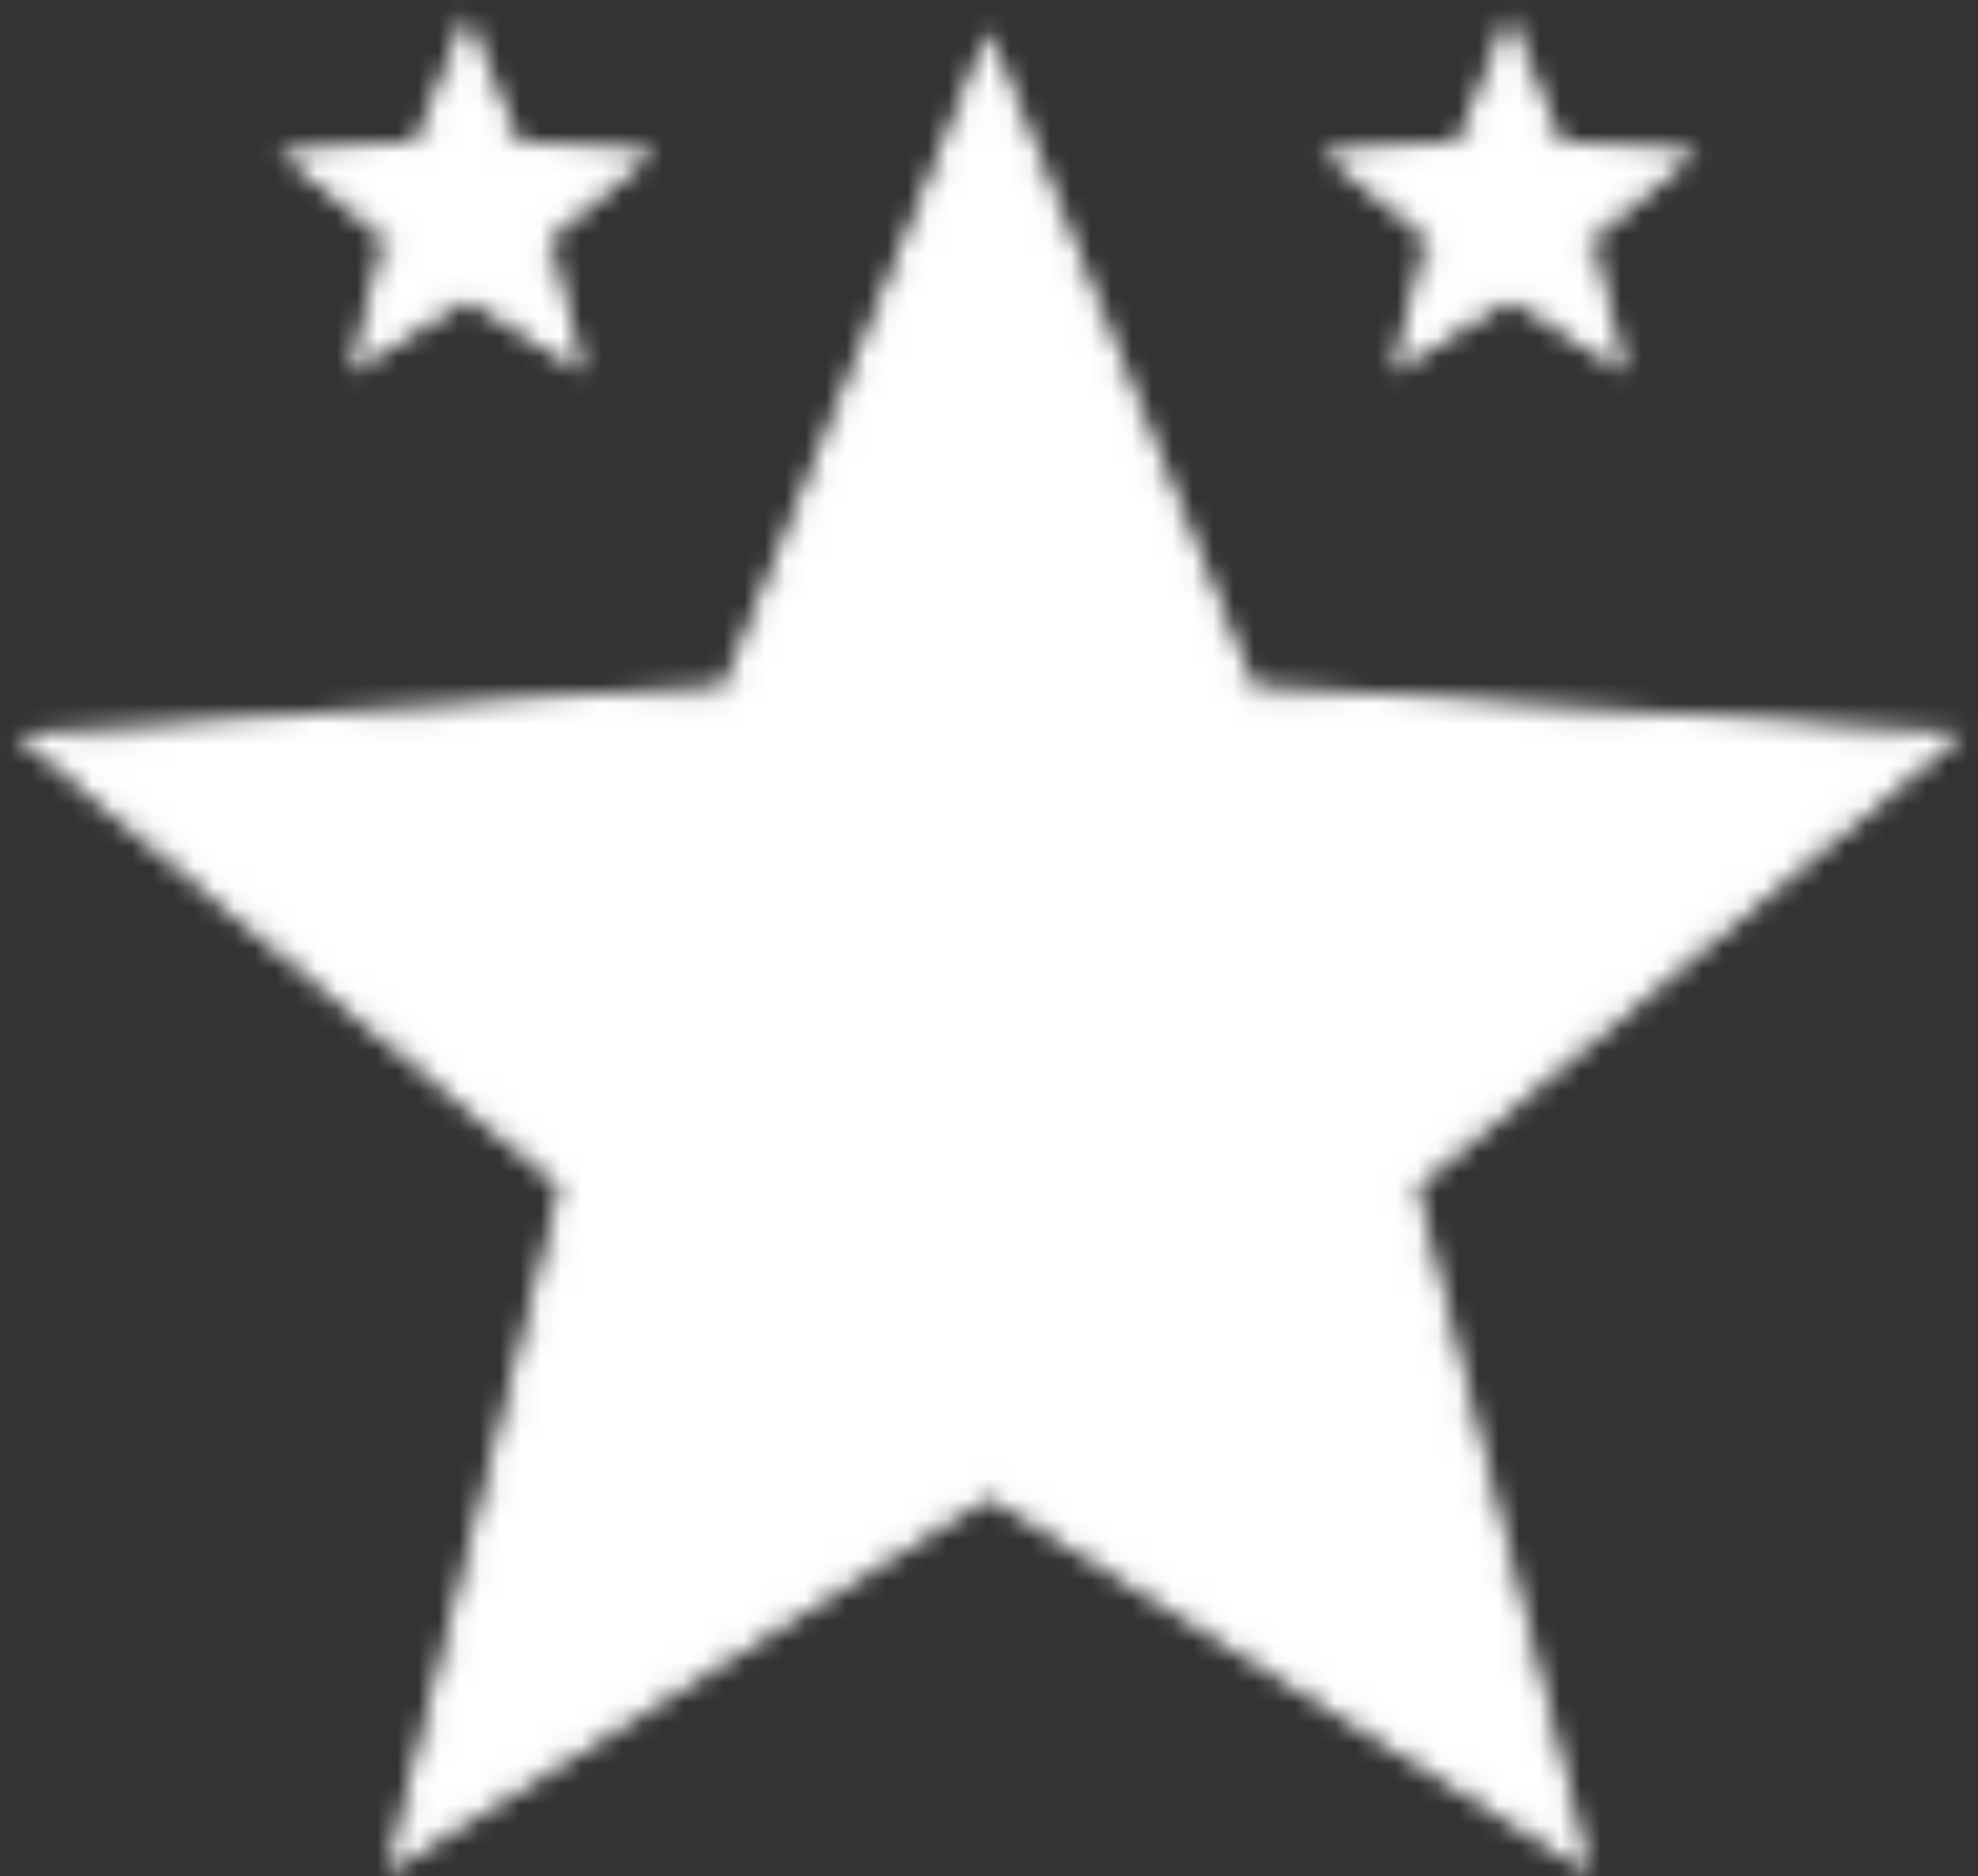 <?xml version="1.0" encoding="UTF-8"?> <svg xmlns="http://www.w3.org/2000/svg" width="97" height="92" viewBox="0 0 97 92" fill="none"><rect x="0" y="0" width="97" height="92" fill="#333333" stroke="none"/> <mask id="mask0_82_22" style="mask-type:alpha" maskUnits="userSpaceOnUse" x="0" y="0" width="97" height="92"> <path d="M48.48 72.857L19.739 90.79L28.03 58.058L2 36.395L35.843 34.094L48.48 2.79L61.117 34.094L95 36.395L68.93 58.058L77.221 90.79L48.48 72.857Z" fill="url(#paint0_linear_82_22)" stroke="url(#paint1_linear_82_22)" stroke-miterlimit="10"></path> <path d="M74.02 14.12L69.07 17.23L70.5 11.56L66.01 7.82L71.84 7.42L74.02 2L76.2 7.42L82.03 7.82L77.55 11.56L78.97 17.23L74.02 14.12Z" fill="url(#paint2_linear_82_22)" stroke="url(#paint3_linear_82_22)" stroke-miterlimit="10"></path> <path d="M22.9 14.12L17.95 17.23L19.38 11.56L14.89 7.82L20.72 7.42L22.9 2L25.08 7.42L30.91 7.82L26.43 11.56L27.85 17.23L22.9 14.12Z" fill="url(#paint4_linear_82_22)" stroke="url(#paint5_linear_82_22)" stroke-miterlimit="10"></path> </mask> <g mask="url(#mask0_82_22)"> <rect x="-30" y="-18" width="190" height="123" fill="white"></rect> </g> <defs> <linearGradient id="paint0_linear_82_22" x1="178.234" y1="-0.186" x2="-79.25" y2="105.646" gradientUnits="userSpaceOnUse"> <stop stop-color="#FBC93D"></stop> <stop offset="0.15" stop-color="#C58D43"></stop> <stop offset="0.29" stop-color="#A26D36"></stop> <stop offset="0.39" stop-color="#905C2F"></stop> <stop offset="0.54" stop-color="#B69055"></stop> <stop offset="0.71" stop-color="#E4CD83"></stop> <stop offset="1" stop-color="#BD891A"></stop> </linearGradient> <linearGradient id="paint1_linear_82_22" x1="-3.102" y1="46.274" x2="100.063" y2="46.274" gradientUnits="userSpaceOnUse"> <stop stop-color="#FBC93D"></stop> <stop offset="0.15" stop-color="#C58D43"></stop> <stop offset="0.29" stop-color="#A26D36"></stop> <stop offset="0.39" stop-color="#905C2F"></stop> <stop offset="0.54" stop-color="#B69055"></stop> <stop offset="0.71" stop-color="#E4CD83"></stop> <stop offset="1" stop-color="#BD891A"></stop> </linearGradient> <linearGradient id="paint2_linear_82_22" x1="85.56" y1="5.91" x2="20.87" y2="32.37" gradientUnits="userSpaceOnUse"> <stop stop-color="#FBC93D"></stop> <stop offset="0.15" stop-color="#C58D43"></stop> <stop offset="0.29" stop-color="#A26D36"></stop> <stop offset="0.39" stop-color="#905C2F"></stop> <stop offset="0.54" stop-color="#B69055"></stop> <stop offset="0.71" stop-color="#E4CD83"></stop> <stop offset="1" stop-color="#BD891A"></stop> </linearGradient> <linearGradient id="paint3_linear_82_22" x1="64.74" y1="9.49" x2="83.31" y2="9.49" gradientUnits="userSpaceOnUse"> <stop stop-color="#FBC93D"></stop> <stop offset="0.15" stop-color="#C58D43"></stop> <stop offset="0.29" stop-color="#A26D36"></stop> <stop offset="0.39" stop-color="#905C2F"></stop> <stop offset="0.54" stop-color="#B69055"></stop> <stop offset="0.71" stop-color="#E4CD83"></stop> <stop offset="1" stop-color="#BD891A"></stop> </linearGradient> <linearGradient id="paint4_linear_82_22" x1="78.23" y1="-12.01" x2="13.54" y2="14.46" gradientUnits="userSpaceOnUse"> <stop stop-color="#FBC93D"></stop> <stop offset="0.15" stop-color="#C58D43"></stop> <stop offset="0.29" stop-color="#A26D36"></stop> <stop offset="0.39" stop-color="#905C2F"></stop> <stop offset="0.54" stop-color="#B69055"></stop> <stop offset="0.71" stop-color="#E4CD83"></stop> <stop offset="1" stop-color="#BD891A"></stop> </linearGradient> <linearGradient id="paint5_linear_82_22" x1="13.62" y1="9.49" x2="32.19" y2="9.49" gradientUnits="userSpaceOnUse"> <stop stop-color="#FBC93D"></stop> <stop offset="0.15" stop-color="#C58D43"></stop> <stop offset="0.29" stop-color="#A26D36"></stop> <stop offset="0.39" stop-color="#905C2F"></stop> <stop offset="0.54" stop-color="#B69055"></stop> <stop offset="0.71" stop-color="#E4CD83"></stop> <stop offset="1" stop-color="#BD891A"></stop> </linearGradient> </defs> </svg> 